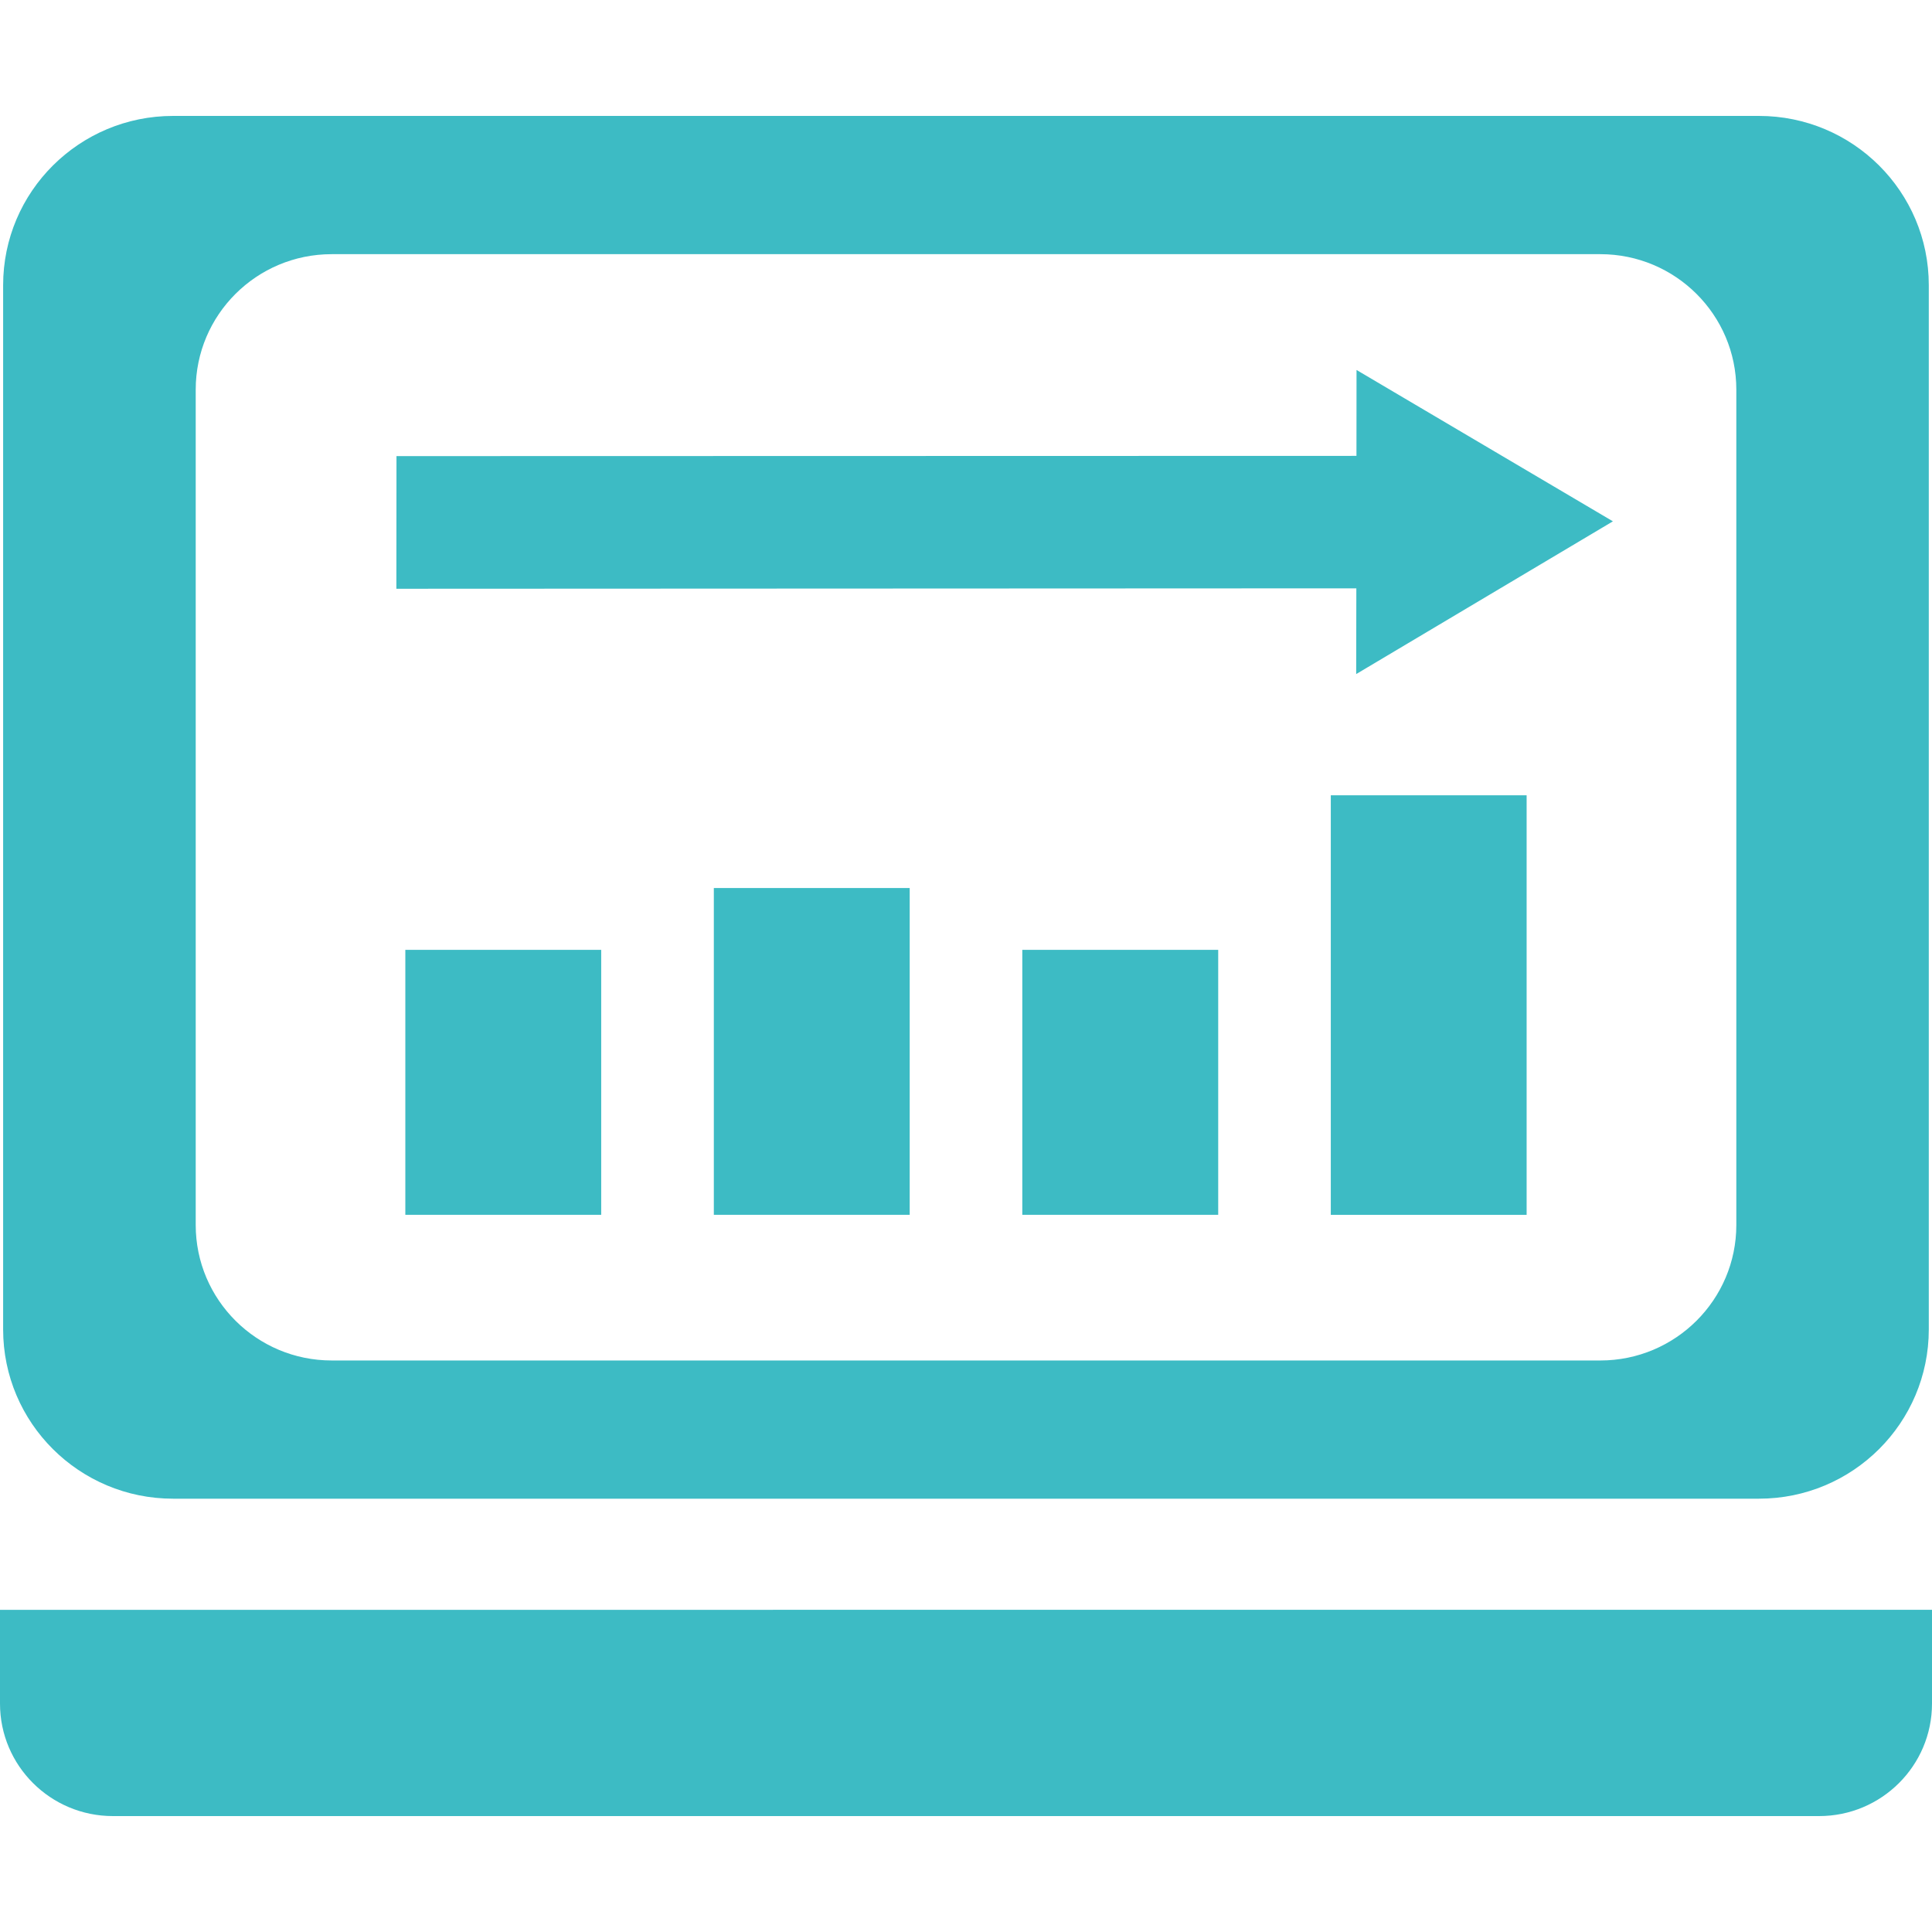 <?xml version="1.0" encoding="utf-8"?>
<!-- Generator: Adobe Illustrator 16.0.0, SVG Export Plug-In . SVG Version: 6.00 Build 0)  -->
<!DOCTYPE svg PUBLIC "-//W3C//DTD SVG 1.1//EN" "http://www.w3.org/Graphics/SVG/1.1/DTD/svg11.dtd">
<svg version="1.1" xmlns="http://www.w3.org/2000/svg" xmlns:xlink="http://www.w3.org/1999/xlink" x="0px" y="0px" width="50px"
	 height="50px" viewBox="0 0 50 50" enable-background="new 0 0 50 50" xml:space="preserve">
<g id="圖層_1">
	<g>
		<path fill="#3DBBC4" d="M4.479,38.786h41.042c2.429,0,4.396-1.961,4.396-4.382V11.367V7.381C49.918,4.961,47.95,3,45.521,3H4.479
			C2.051,3,0.081,4.961,0.081,7.381v15.052v11.972C0.081,36.825,2.051,38.786,4.479,38.786z M5.065,10.085
			c0-1.937,1.575-3.507,3.519-3.507h32.833c1.942,0,3.519,1.57,3.519,3.507v3.831v17.787c0,1.934-1.576,3.506-3.519,3.506H8.584
			c-1.943,0-3.519-1.572-3.519-3.506v-9.472V10.085z"/>
		<path fill="#3DBBC4" d="M0,41.662v2.427C0,45.697,1.309,47,2.922,47h44.156C48.691,47,50,45.697,50,44.089v-2.427H0z"/>
	</g>
</g>
<g id="圖層_2">
	<polygon fill="#3DBBC4" points="35.105,11.798 10.261,11.804 10.258,15.237 35.102,15.226 35.098,17.445 41.742,13.492 
		35.107,9.575 	"/>
	<g>
		<rect x="10.49" y="24.582" fill="#3DBBC4" width="5.069" height="6.857"/>
		<rect x="18.474" y="22.982" fill="#3DBBC4" width="5.069" height="8.457"/>
		<rect x="26.457" y="24.582" fill="#3DBBC4" width="5.07" height="6.857"/>
		<rect x="34.441" y="20.582" fill="#3DBBC4" width="5.068" height="10.858"/>
	</g>
</g>
</svg>
